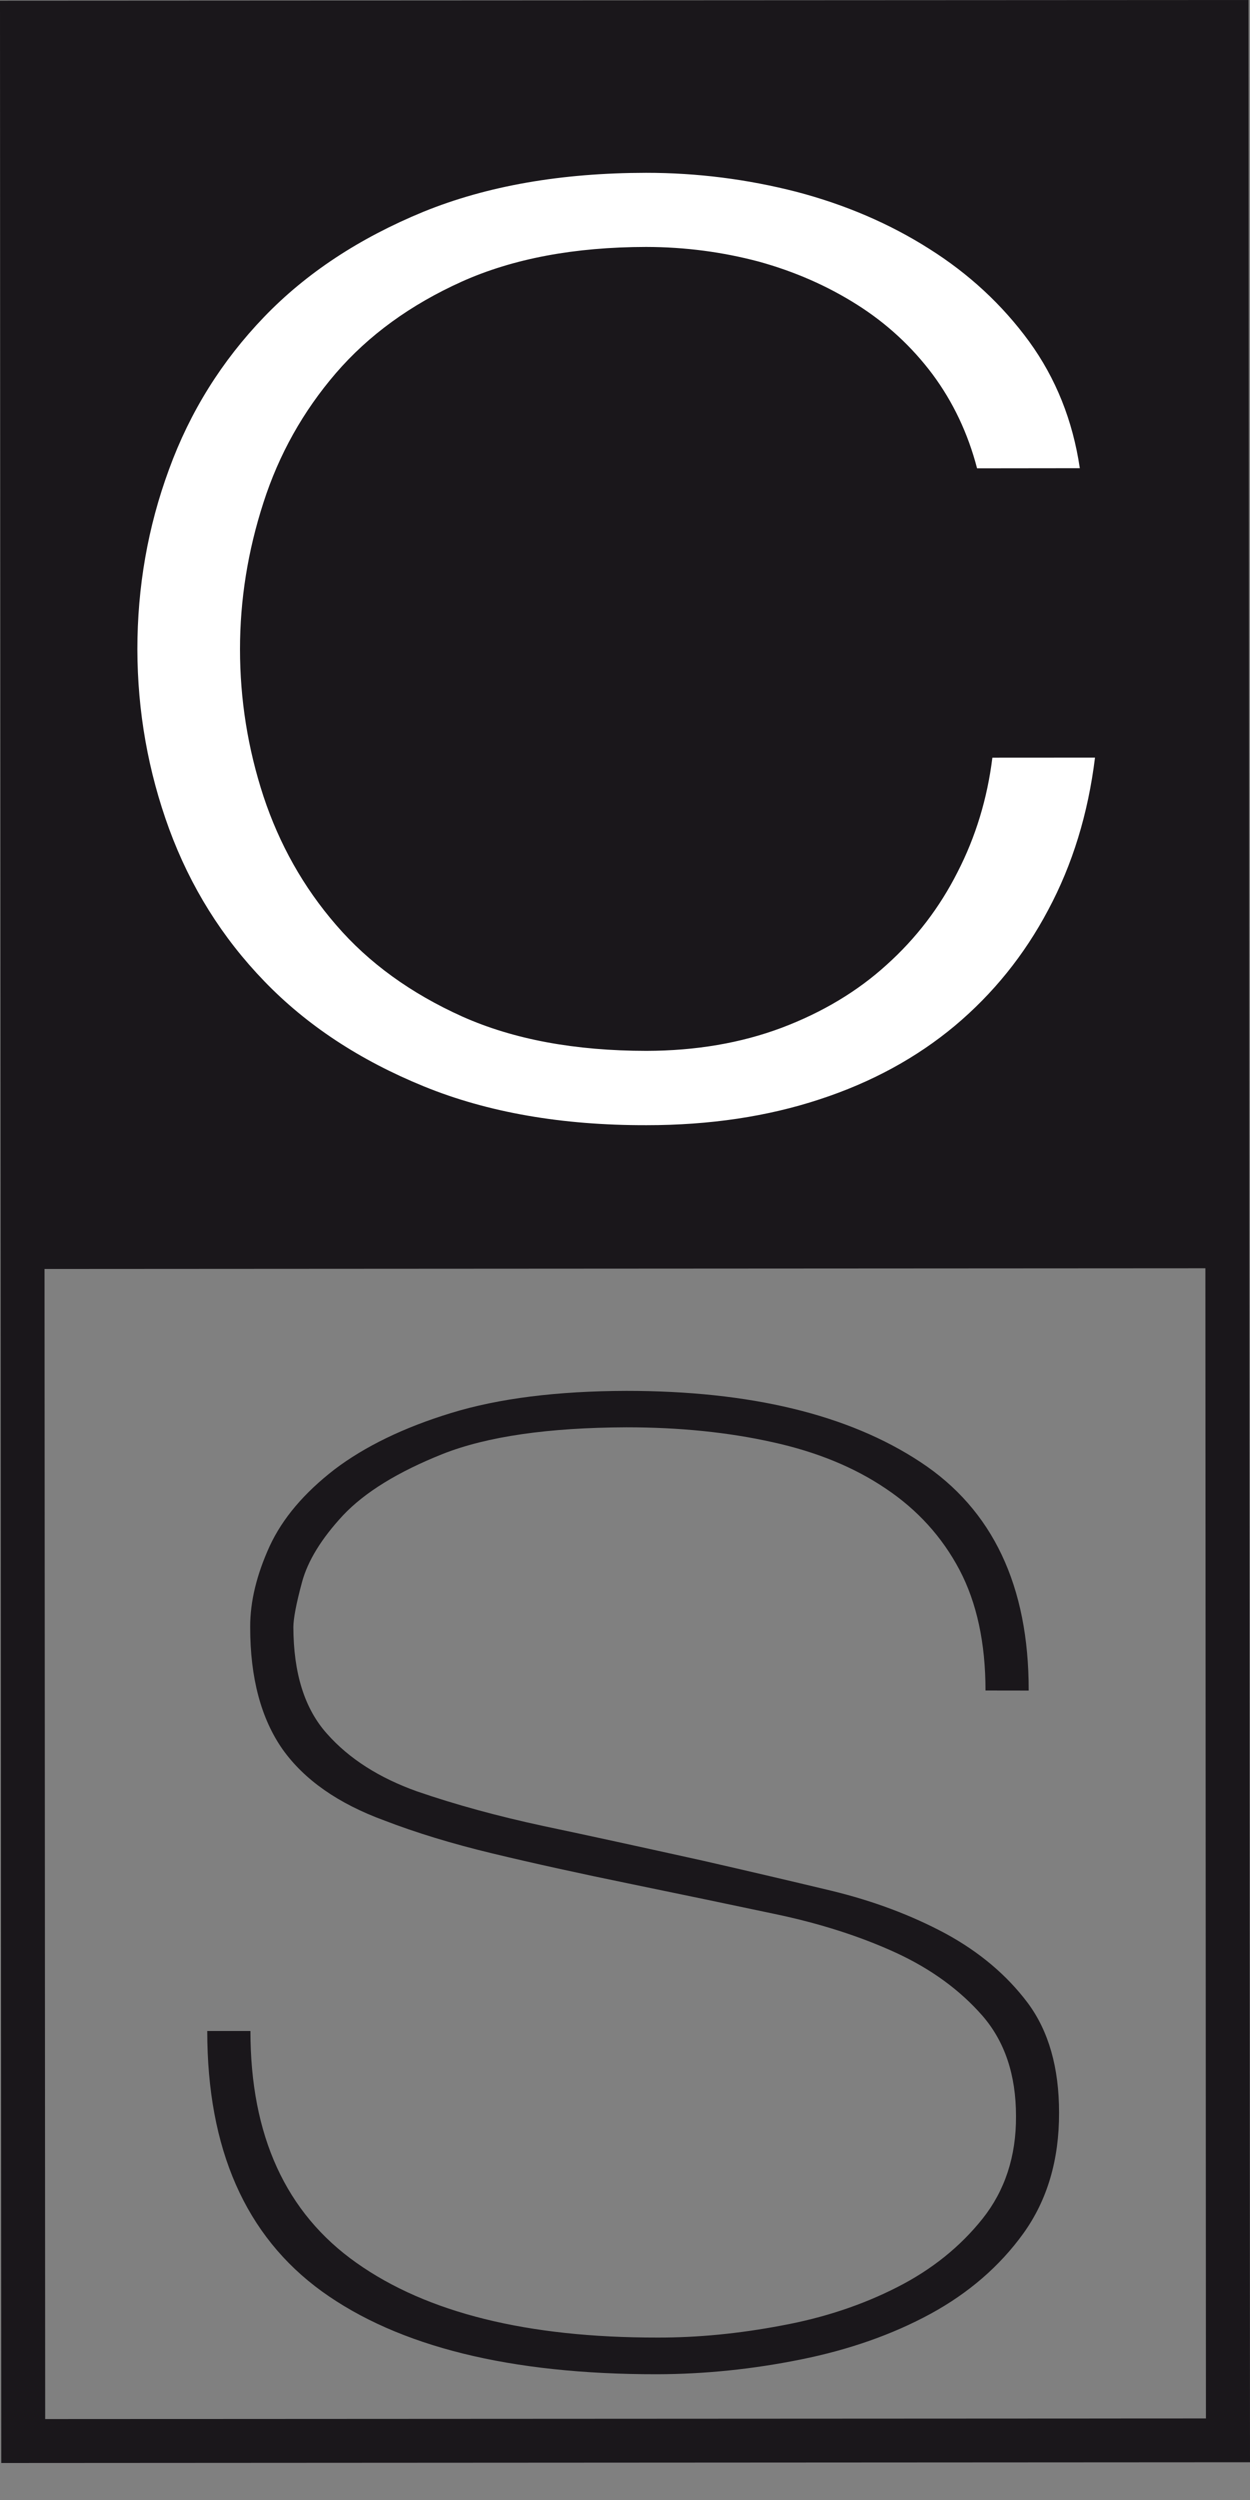 <?xml version="1.0" encoding="utf-8"?>
<!-- Generator: Adobe Illustrator 15.1.0, SVG Export Plug-In . SVG Version: 6.00 Build 0)  -->
<!DOCTYPE svg PUBLIC "-//W3C//DTD SVG 1.0//EN" "http://www.w3.org/TR/2001/REC-SVG-20010904/DTD/svg10.dtd">
<svg version="1.0" id="Livello_1" xmlns="http://www.w3.org/2000/svg" xmlns:xlink="http://www.w3.org/1999/xlink" x="0px" y="0px"
	 width="20px" height="40px" viewBox="0 0 20 40" enable-background="new 0 0 20 40" xml:space="preserve">
<rect x="0" y="0" width="20" height="40" fill="#808080" stroke="none"/>
<path fill="#1A171B" d="M20,39.396L0.02,39.408L0,0.011L19.977,0L20,39.396z M0.723,38.705l18.572-0.01L19.277,0.704L0.701,0.717
	L0.723,38.705z"/>
<rect x="0.354" y="0.359" fill="#1A171B" width="19.278" height="19.691"/>
<path fill="#1A171B" d="M19.889,20.292L0.11,20.304L0.099,0.112l19.777-0.007L19.889,20.292z M0.612,19.805l18.774-0.011
	l-0.01-19.19L0.6,0.612L0.612,19.805z"/>
<path fill="#1A171B" d="M15.768,27.048c0-0.761-0.14-1.405-0.416-1.93c-0.278-0.526-0.671-0.96-1.179-1.3
	c-0.505-0.342-1.111-0.59-1.816-0.744c-0.704-0.157-1.48-0.237-2.335-0.237c-1.246,0.005-2.227,0.145-2.94,0.427
	c-0.716,0.286-1.245,0.612-1.593,0.981c-0.345,0.371-0.564,0.728-0.656,1.067c-0.093,0.344-0.138,0.583-0.139,0.72
	c0.002,0.74,0.179,1.308,0.539,1.709c0.355,0.401,0.836,0.705,1.436,0.92c0.623,0.215,1.3,0.399,2.024,0.555
	c0.728,0.153,1.576,0.339,2.544,0.553c0.692,0.158,1.377,0.318,2.057,0.481c0.683,0.165,1.292,0.396,1.835,0.687
	c0.542,0.295,0.98,0.664,1.315,1.11c0.335,0.451,0.501,1.035,0.501,1.755c0.002,0.758-0.189,1.4-0.57,1.931
	c-0.379,0.526-0.876,0.955-1.486,1.288c-0.611,0.332-1.304,0.575-2.073,0.73c-0.776,0.157-1.541,0.235-2.303,0.237
	C8.16,37.99,6.374,37.545,5.15,36.662c-1.223-0.887-1.834-2.277-1.834-4.166h0.691c0,1.674,0.565,2.911,1.697,3.71
	c1.13,0.8,2.735,1.197,4.812,1.195c0.644,0.002,1.307-0.063,1.987-0.192c0.682-0.125,1.297-0.331,1.852-0.614
	c0.553-0.281,1.008-0.647,1.366-1.096c0.356-0.448,0.539-0.996,0.535-1.641c0-0.662-0.181-1.195-0.537-1.606
	c-0.358-0.409-0.817-0.746-1.384-1.008c-0.566-0.26-1.219-0.471-1.956-0.624c-0.739-0.156-1.488-0.313-2.249-0.469
	c-0.854-0.175-1.604-0.34-2.251-0.496c-0.645-0.155-1.224-0.332-1.729-0.527c-0.74-0.271-1.281-0.651-1.628-1.138
	c-0.343-0.489-0.52-1.141-0.519-1.959c-0.001-0.41,0.105-0.838,0.31-1.289c0.208-0.45,0.554-0.855,1.038-1.23
	c0.483-0.367,1.108-0.672,1.867-0.904c0.762-0.234,1.697-0.351,2.804-0.354c1.982,0,3.553,0.378,4.705,1.139
	c1.155,0.759,1.735,1.98,1.732,3.656L15.768,27.048z"/>
<path fill="#FFFFFF" d="M15.633,7.493c-0.146-0.56-0.384-1.062-0.713-1.505c-0.332-0.443-0.735-0.815-1.21-1.115
	c-0.476-0.301-0.999-0.53-1.572-0.688c-0.573-0.152-1.172-0.233-1.8-0.234C9.192,3.953,8.21,4.137,7.388,4.506
	c-0.82,0.37-1.492,0.858-2.016,1.467C4.85,6.581,4.463,7.27,4.215,8.042c-0.25,0.773-0.375,1.554-0.375,2.345
	c0,0.805,0.125,1.59,0.376,2.356c0.253,0.763,0.637,1.451,1.162,2.057c0.523,0.608,1.196,1.094,2.019,1.465
	c0.823,0.367,1.803,0.548,2.948,0.549c0.789-0.002,1.511-0.125,2.163-0.37c0.65-0.246,1.211-0.582,1.677-1.006
	c0.47-0.422,0.849-0.917,1.136-1.485c0.29-0.564,0.476-1.177,0.557-1.83l1.642-0.001c-0.111,0.899-0.36,1.71-0.749,2.437
	c-0.383,0.724-0.884,1.342-1.494,1.854c-0.612,0.511-1.333,0.905-2.165,1.177c-0.828,0.273-1.752,0.413-2.767,0.413
	c-1.354,0.003-2.541-0.204-3.563-0.621c-1.024-0.418-1.873-0.977-2.551-1.68c-0.677-0.7-1.184-1.513-1.524-2.437
	c-0.337-0.921-0.507-1.881-0.509-2.875c0-0.998,0.167-1.959,0.506-2.879c0.336-0.923,0.845-1.736,1.52-2.438
	C4.9,4.369,5.751,3.81,6.771,3.39c1.025-0.418,2.213-0.623,3.566-0.625c0.821,0,1.623,0.103,2.406,0.304
	c0.78,0.205,1.49,0.509,2.124,0.912c0.638,0.402,1.17,0.896,1.599,1.483c0.427,0.588,0.698,1.263,0.811,2.027L15.633,7.493z"/>
</svg>
